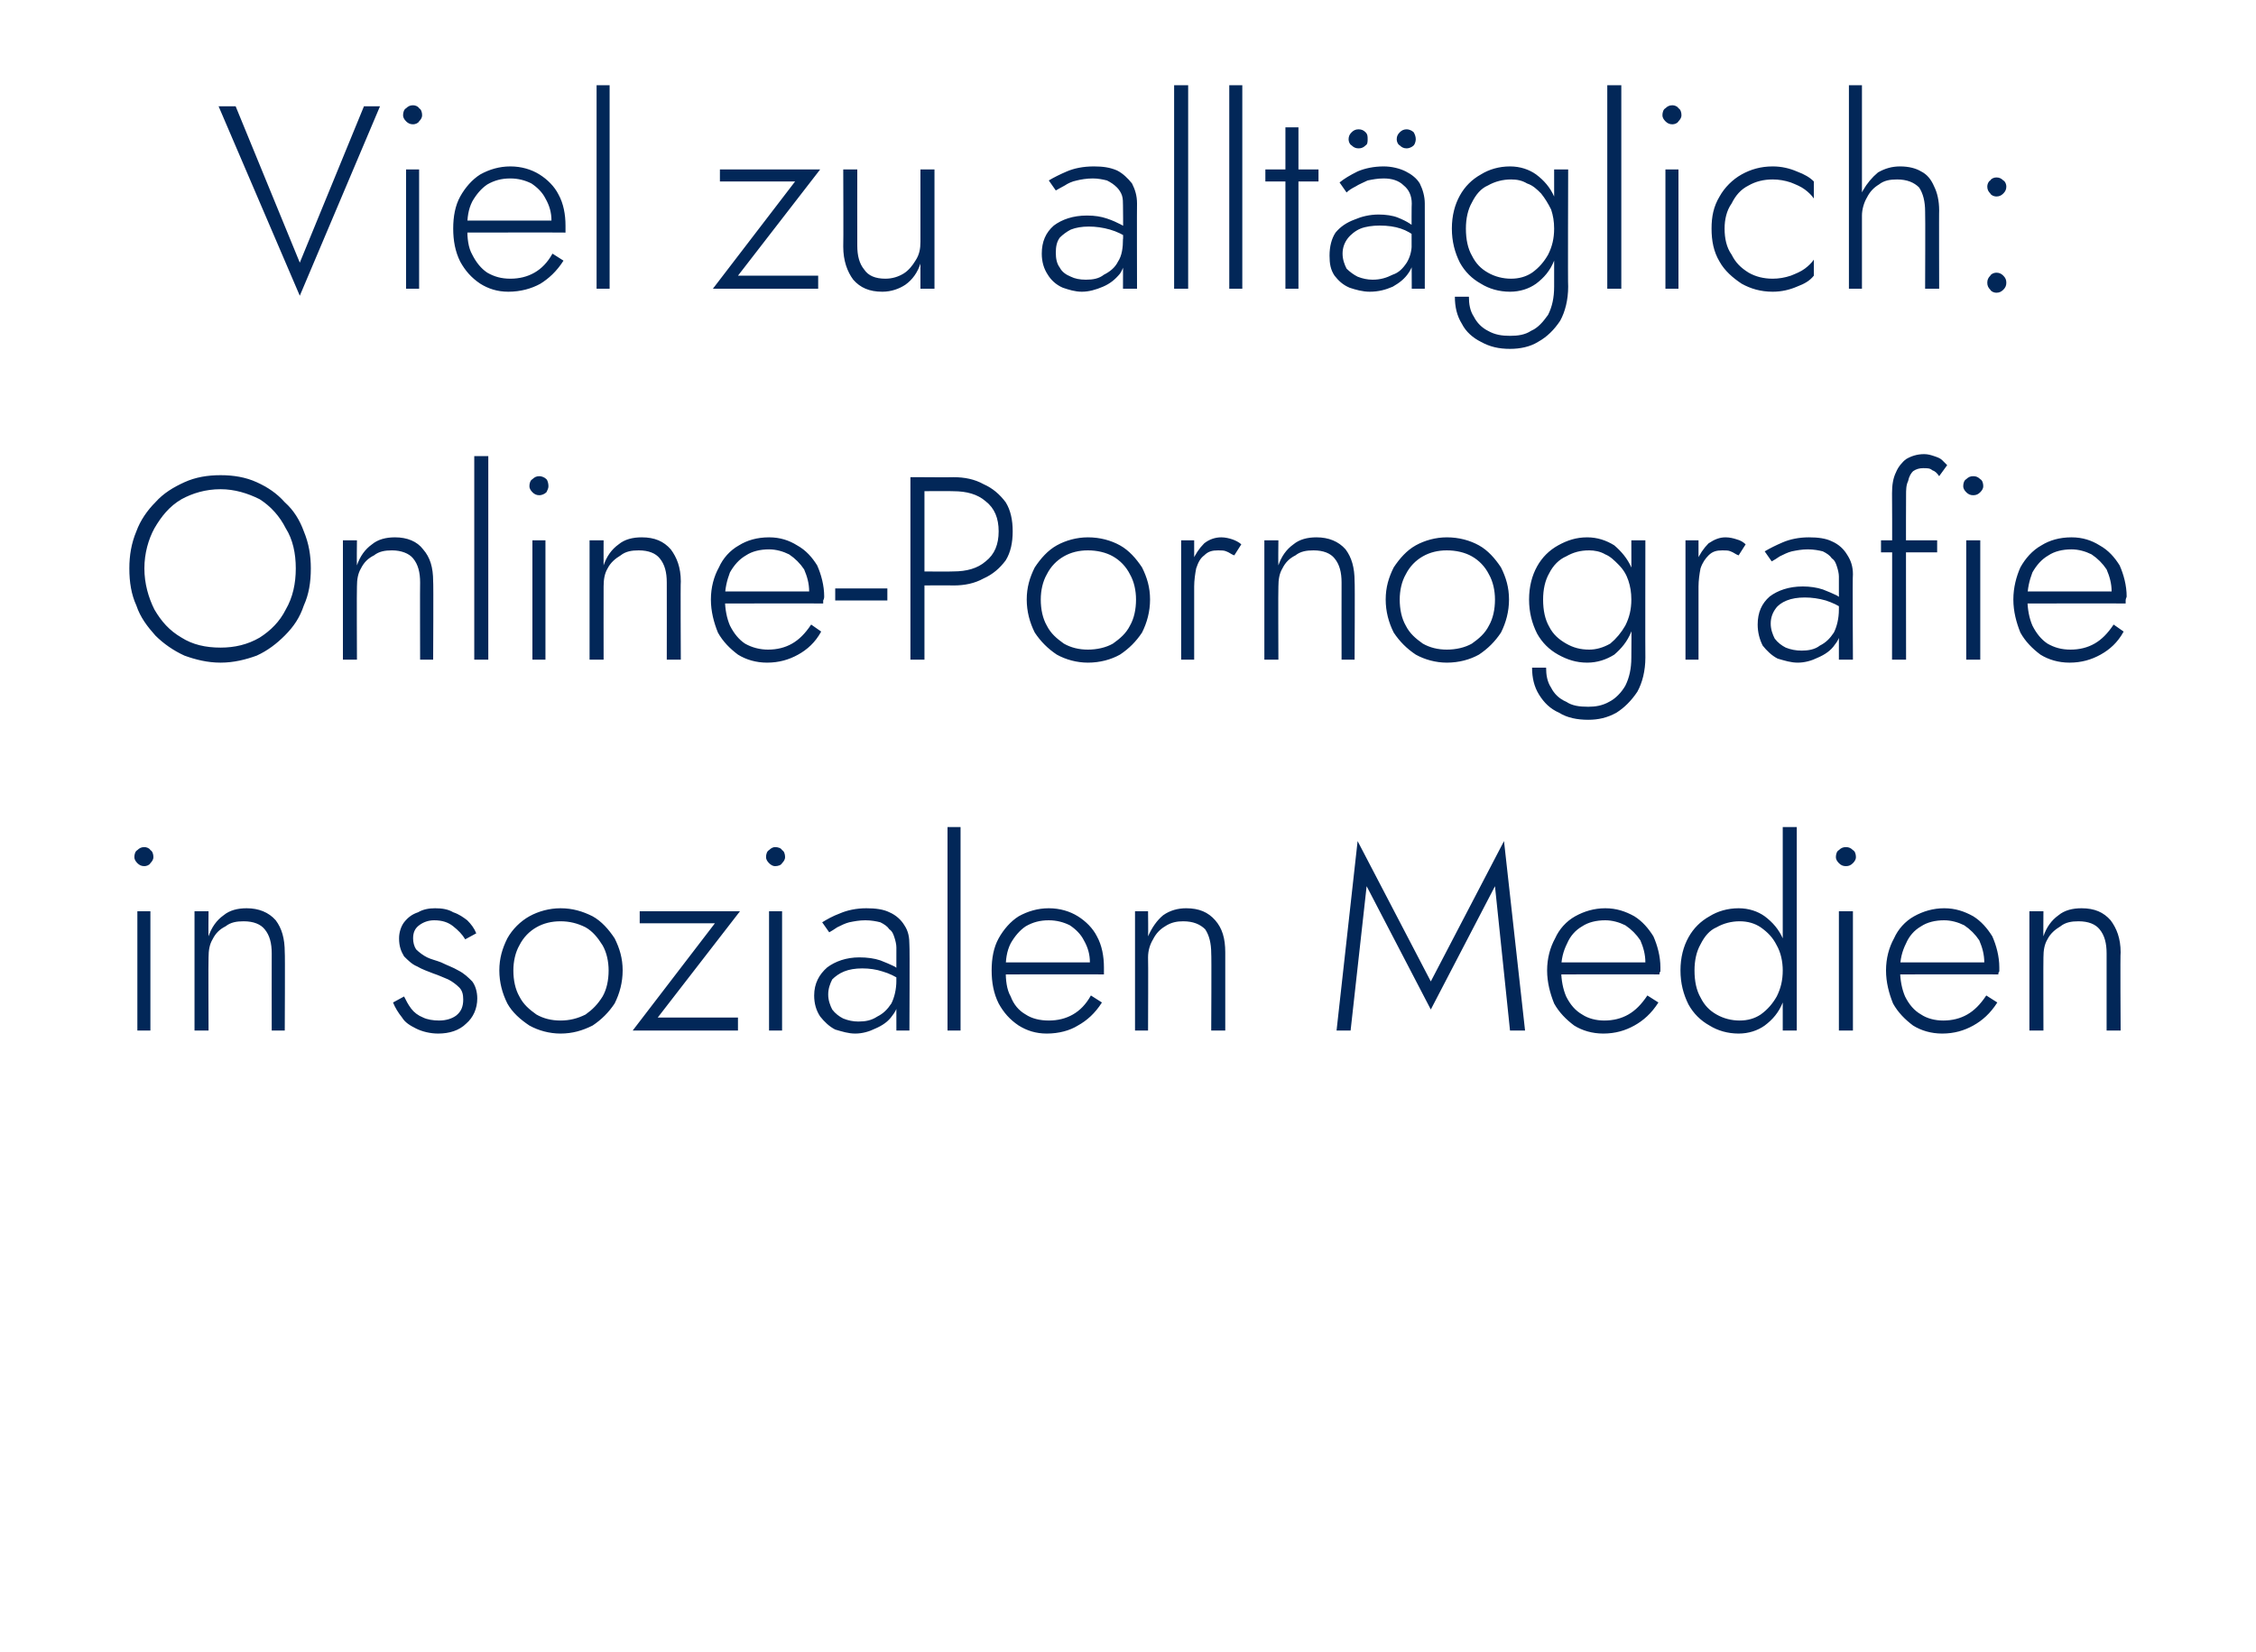 <?xml version="1.0" standalone="no"?><!DOCTYPE svg PUBLIC "-//W3C//DTD SVG 1.1//EN" "http://www.w3.org/Graphics/SVG/1.1/DTD/svg11.dtd"><svg xmlns="http://www.w3.org/2000/svg" version="1.1" width="225px" height="164.8px" viewBox="0 -1 225 164.8" style="top:-1px">  <desc>Viel zu allt glich: Online-Pornografie in sozialen Medien</desc>  <defs/>  <g id="Polygon989485">    <path d="M 13.4 84.5 C 13.4 84.7 13.5 84.9 13.7 85.1 C 13.9 85.3 14.1 85.4 14.4 85.4 C 14.6 85.4 14.9 85.3 15 85.1 C 15.2 84.9 15.3 84.7 15.3 84.5 C 15.3 84.2 15.2 83.9 15 83.8 C 14.9 83.6 14.6 83.5 14.4 83.5 C 14.1 83.5 13.9 83.6 13.7 83.8 C 13.5 83.9 13.4 84.2 13.4 84.5 Z M 13.7 89.9 L 13.7 101.8 L 15 101.8 L 15 89.9 L 13.7 89.9 Z M 27.1 94.1 C 27.09 94.12 27.1 101.8 27.1 101.8 L 28.4 101.8 C 28.4 101.8 28.44 93.97 28.4 94 C 28.4 92.6 28.1 91.6 27.5 90.8 C 26.8 90 25.8 89.6 24.6 89.6 C 23.7 89.6 22.9 89.8 22.3 90.3 C 21.6 90.8 21.1 91.5 20.8 92.4 C 20.77 92.36 20.8 89.9 20.8 89.9 L 19.4 89.9 L 19.4 101.8 L 20.8 101.8 C 20.8 101.8 20.77 94.54 20.8 94.5 C 20.8 93.8 20.9 93.2 21.2 92.7 C 21.5 92.1 21.9 91.7 22.5 91.4 C 23 91 23.6 90.9 24.3 90.9 C 25.3 90.9 26 91.2 26.4 91.7 C 26.9 92.3 27.1 93.1 27.1 94.1 Z M 40.3 98.4 C 40.3 98.4 39.2 99 39.2 99 C 39.4 99.5 39.7 100 40.1 100.5 C 40.4 101 40.9 101.3 41.5 101.6 C 42.1 101.9 42.9 102.1 43.7 102.1 C 44.8 102.1 45.8 101.8 46.5 101.1 C 47.2 100.5 47.6 99.6 47.6 98.6 C 47.6 97.9 47.4 97.3 47.1 96.9 C 46.7 96.5 46.3 96.1 45.7 95.8 C 45.2 95.5 44.6 95.3 44 95 C 43.5 94.8 43 94.7 42.6 94.5 C 42.2 94.3 41.8 94 41.5 93.7 C 41.3 93.4 41.2 93 41.2 92.6 C 41.2 92 41.4 91.6 41.8 91.3 C 42.2 91 42.7 90.8 43.3 90.8 C 44.1 90.8 44.7 91 45.2 91.4 C 45.7 91.8 46.1 92.2 46.4 92.7 C 46.4 92.7 47.5 92.1 47.5 92.1 C 47.3 91.6 47 91.2 46.6 90.8 C 46.2 90.5 45.8 90.2 45.2 90 C 44.7 89.7 44.1 89.6 43.4 89.6 C 42.8 89.6 42.2 89.7 41.7 90 C 41.1 90.2 40.7 90.5 40.3 91 C 40 91.4 39.8 92 39.8 92.6 C 39.8 93.4 40 93.9 40.3 94.4 C 40.7 94.8 41.1 95.2 41.6 95.4 C 42.1 95.7 42.7 95.9 43.2 96.1 C 43.8 96.3 44.2 96.5 44.7 96.7 C 45.1 96.9 45.5 97.2 45.8 97.5 C 46.1 97.8 46.2 98.2 46.2 98.7 C 46.2 99.4 46 99.9 45.5 100.3 C 45.1 100.6 44.5 100.8 43.8 100.8 C 43.2 100.8 42.6 100.7 42.2 100.5 C 41.7 100.3 41.3 100 41 99.6 C 40.7 99.2 40.5 98.8 40.3 98.4 Z M 49.8 95.8 C 49.8 97 50.1 98.1 50.6 99.1 C 51.1 100 51.9 100.7 52.8 101.3 C 53.7 101.8 54.8 102.1 55.9 102.1 C 57.1 102.1 58.1 101.8 59.1 101.3 C 60 100.7 60.7 100 61.3 99.1 C 61.8 98.1 62.1 97 62.1 95.8 C 62.1 94.6 61.8 93.6 61.3 92.6 C 60.7 91.7 60 90.9 59.1 90.4 C 58.1 89.9 57.1 89.6 55.9 89.6 C 54.8 89.6 53.7 89.9 52.8 90.4 C 51.9 90.9 51.1 91.7 50.6 92.6 C 50.1 93.6 49.8 94.6 49.8 95.8 Z M 51.2 95.8 C 51.2 94.9 51.4 94 51.8 93.3 C 52.2 92.5 52.8 91.9 53.5 91.5 C 54.2 91.1 55 90.9 55.9 90.9 C 56.8 90.9 57.6 91.1 58.4 91.5 C 59.1 91.9 59.6 92.5 60.1 93.3 C 60.5 94 60.7 94.9 60.7 95.8 C 60.7 96.8 60.5 97.7 60.1 98.4 C 59.6 99.2 59.1 99.7 58.4 100.2 C 57.6 100.6 56.8 100.8 55.9 100.8 C 55 100.8 54.2 100.6 53.5 100.2 C 52.8 99.7 52.2 99.2 51.8 98.4 C 51.4 97.7 51.2 96.8 51.2 95.8 Z M 71.3 91.1 L 63.1 101.8 L 73.6 101.8 L 73.6 100.5 L 65.6 100.5 L 73.8 89.9 L 63.8 89.9 L 63.8 91.1 L 71.3 91.1 Z M 76.4 84.5 C 76.4 84.7 76.5 84.9 76.7 85.1 C 76.9 85.3 77.1 85.4 77.3 85.4 C 77.6 85.4 77.9 85.3 78 85.1 C 78.2 84.9 78.3 84.7 78.3 84.5 C 78.3 84.2 78.2 83.9 78 83.8 C 77.9 83.6 77.6 83.5 77.3 83.5 C 77.1 83.5 76.9 83.6 76.7 83.8 C 76.5 83.9 76.4 84.2 76.4 84.5 Z M 76.7 89.9 L 76.7 101.8 L 78 101.8 L 78 89.9 L 76.7 89.9 Z M 82.6 98.2 C 82.6 97.6 82.8 97.1 83 96.7 C 83.3 96.4 83.7 96.1 84.2 95.9 C 84.7 95.7 85.3 95.6 86 95.6 C 86.7 95.6 87.4 95.7 88 95.9 C 88.7 96.1 89.3 96.4 89.9 96.8 C 89.9 96.8 89.9 96 89.9 96 C 89.8 95.8 89.5 95.6 89.2 95.4 C 88.8 95.2 88.3 95 87.8 94.8 C 87.2 94.6 86.5 94.5 85.7 94.5 C 84.4 94.5 83.3 94.9 82.5 95.5 C 81.7 96.2 81.2 97.1 81.2 98.3 C 81.2 99.1 81.4 99.8 81.8 100.4 C 82.2 100.9 82.7 101.4 83.3 101.7 C 84 101.9 84.6 102.1 85.3 102.1 C 86 102.1 86.7 101.9 87.3 101.6 C 88 101.3 88.6 100.9 89 100.3 C 89.5 99.7 89.7 98.9 89.7 98 C 89.7 98 89.4 96.8 89.4 96.8 C 89.4 97.7 89.2 98.5 88.9 99.1 C 88.5 99.7 88.1 100.1 87.5 100.4 C 86.9 100.8 86.3 100.9 85.6 100.9 C 85.1 100.9 84.6 100.8 84.1 100.6 C 83.7 100.4 83.3 100.1 83 99.7 C 82.8 99.3 82.6 98.8 82.6 98.2 Z M 82.7 92 C 82.9 91.9 83.2 91.7 83.5 91.5 C 83.9 91.3 84.3 91.1 84.7 91 C 85.2 90.9 85.7 90.8 86.3 90.8 C 86.9 90.8 87.4 90.9 87.8 91 C 88.2 91.2 88.5 91.4 88.7 91.7 C 89 91.9 89.1 92.2 89.2 92.5 C 89.3 92.8 89.4 93.2 89.4 93.5 C 89.39 93.53 89.4 101.8 89.4 101.8 L 90.7 101.8 C 90.7 101.8 90.74 93.34 90.7 93.3 C 90.7 92.5 90.6 91.9 90.2 91.3 C 89.9 90.8 89.4 90.3 88.7 90 C 88.1 89.7 87.3 89.6 86.4 89.6 C 85.4 89.6 84.5 89.8 83.8 90.1 C 83 90.4 82.5 90.7 82 91 C 82 91 82.7 92 82.7 92 Z M 94.5 81.5 L 94.5 101.8 L 95.8 101.8 L 95.8 81.5 L 94.5 81.5 Z M 104.4 102.1 C 105.6 102.1 106.7 101.8 107.5 101.3 C 108.4 100.8 109.2 100.1 109.9 99 C 109.9 99 108.8 98.3 108.8 98.3 C 108.3 99.2 107.7 99.8 107 100.2 C 106.3 100.6 105.5 100.8 104.6 100.8 C 103.7 100.8 102.9 100.6 102.3 100.2 C 101.6 99.8 101.1 99.2 100.8 98.4 C 100.4 97.7 100.3 96.8 100.3 95.7 C 100.3 94.7 100.4 93.9 100.8 93.1 C 101.2 92.4 101.7 91.8 102.3 91.4 C 103 91 103.7 90.8 104.6 90.8 C 105.4 90.8 106.1 91 106.7 91.3 C 107.3 91.7 107.8 92.2 108.1 92.8 C 108.5 93.5 108.7 94.2 108.7 95 C 108.7 95.2 108.6 95.3 108.6 95.5 C 108.5 95.6 108.5 95.7 108.5 95.8 C 108.47 95.81 109 95 109 95 L 99.7 95 L 99.7 96.2 C 99.7 96.2 110.05 96.18 110.1 96.2 C 110.1 96.1 110.1 96 110.1 95.9 C 110.1 95.7 110.1 95.6 110.1 95.5 C 110.1 94.4 109.9 93.3 109.4 92.4 C 109 91.6 108.3 90.9 107.5 90.4 C 106.7 89.9 105.7 89.6 104.6 89.6 C 103.5 89.6 102.5 89.9 101.6 90.4 C 100.8 90.9 100.1 91.7 99.6 92.6 C 99.1 93.5 98.9 94.6 98.9 95.8 C 98.9 97 99.1 98.1 99.6 99.1 C 100.1 100 100.7 100.7 101.6 101.3 C 102.4 101.8 103.3 102.1 104.4 102.1 Z M 120.8 94.1 C 120.84 94.12 120.8 101.8 120.8 101.8 L 122.2 101.8 C 122.2 101.8 122.2 93.97 122.2 94 C 122.2 92.6 121.9 91.6 121.2 90.8 C 120.5 90 119.6 89.6 118.3 89.6 C 117.5 89.6 116.7 89.8 116 90.3 C 115.4 90.8 114.9 91.5 114.5 92.4 C 114.53 92.36 114.5 89.9 114.5 89.9 L 113.2 89.9 L 113.2 101.8 L 114.5 101.8 C 114.5 101.8 114.53 94.54 114.5 94.5 C 114.5 93.8 114.7 93.2 115 92.7 C 115.3 92.1 115.7 91.7 116.2 91.4 C 116.8 91 117.4 90.9 118 90.9 C 119 90.9 119.7 91.2 120.2 91.7 C 120.6 92.3 120.8 93.1 120.8 94.1 Z M 136.3 87.4 L 142.7 99.7 L 149.1 87.4 L 150.6 101.8 L 152.1 101.8 L 150 82.9 L 142.7 96.9 L 135.4 82.9 L 133.3 101.8 L 134.7 101.8 L 136.3 87.4 Z M 159.9 102.1 C 161.1 102.1 162.1 101.8 163 101.3 C 163.9 100.8 164.7 100.1 165.4 99 C 165.4 99 164.3 98.3 164.3 98.3 C 163.7 99.2 163.1 99.8 162.4 100.2 C 161.7 100.6 160.9 100.8 160 100.8 C 159.2 100.8 158.4 100.6 157.8 100.2 C 157.1 99.8 156.6 99.2 156.2 98.4 C 155.9 97.7 155.7 96.8 155.7 95.7 C 155.7 94.7 155.9 93.9 156.3 93.1 C 156.6 92.4 157.1 91.8 157.8 91.4 C 158.4 91 159.2 90.8 160.1 90.8 C 160.8 90.8 161.5 91 162.1 91.3 C 162.7 91.7 163.2 92.2 163.6 92.8 C 163.9 93.5 164.1 94.2 164.1 95 C 164.1 95.2 164.1 95.3 164 95.5 C 164 95.6 164 95.7 163.9 95.8 C 163.93 95.81 164.5 95 164.5 95 L 155.2 95 L 155.2 96.2 C 155.2 96.2 165.51 96.18 165.5 96.2 C 165.5 96.1 165.5 96 165.6 95.9 C 165.6 95.7 165.6 95.6 165.6 95.5 C 165.6 94.4 165.3 93.3 164.9 92.4 C 164.4 91.6 163.8 90.9 163 90.4 C 162.1 89.9 161.2 89.6 160.1 89.6 C 159 89.6 158 89.9 157.1 90.4 C 156.2 90.9 155.5 91.7 155.1 92.6 C 154.6 93.5 154.3 94.6 154.3 95.8 C 154.3 97 154.6 98.1 155 99.1 C 155.5 100 156.2 100.7 157 101.3 C 157.8 101.8 158.8 102.1 159.9 102.1 Z M 177.8 81.5 L 177.8 101.8 L 179.2 101.8 L 179.2 81.5 L 177.8 81.5 Z M 167.6 95.8 C 167.6 97.1 167.9 98.2 168.4 99.2 C 168.9 100.1 169.6 100.8 170.5 101.3 C 171.3 101.8 172.3 102.1 173.4 102.1 C 174.4 102.1 175.3 101.8 176 101.3 C 176.8 100.7 177.4 100 177.8 99 C 178.2 98.1 178.4 97 178.4 95.8 C 178.4 94.6 178.2 93.6 177.8 92.6 C 177.4 91.7 176.8 91 176 90.4 C 175.3 89.9 174.4 89.6 173.4 89.6 C 172.3 89.6 171.3 89.9 170.5 90.4 C 169.6 90.9 168.9 91.6 168.4 92.5 C 167.9 93.4 167.6 94.5 167.6 95.8 Z M 169 95.8 C 169 94.8 169.2 93.9 169.6 93.2 C 170 92.4 170.5 91.8 171.2 91.5 C 171.9 91.1 172.7 90.9 173.5 90.9 C 174.3 90.9 175 91.1 175.6 91.5 C 176.3 92 176.8 92.5 177.2 93.3 C 177.6 94 177.8 94.9 177.8 95.8 C 177.8 96.8 177.6 97.6 177.2 98.4 C 176.8 99.1 176.3 99.7 175.6 100.2 C 175 100.6 174.3 100.8 173.5 100.8 C 172.7 100.8 171.9 100.6 171.2 100.2 C 170.5 99.8 170 99.3 169.6 98.5 C 169.2 97.8 169 96.9 169 95.8 Z M 183.1 84.5 C 183.1 84.7 183.2 84.9 183.4 85.1 C 183.6 85.3 183.8 85.4 184.1 85.4 C 184.4 85.4 184.6 85.3 184.8 85.1 C 185 84.9 185.1 84.7 185.1 84.5 C 185.1 84.2 185 83.9 184.8 83.8 C 184.6 83.6 184.4 83.5 184.1 83.5 C 183.8 83.5 183.6 83.6 183.4 83.8 C 183.2 83.9 183.1 84.2 183.1 84.5 Z M 183.4 89.9 L 183.4 101.8 L 184.8 101.8 L 184.8 89.9 L 183.4 89.9 Z M 193.7 102.1 C 194.9 102.1 195.9 101.8 196.8 101.3 C 197.7 100.8 198.5 100.1 199.2 99 C 199.2 99 198.1 98.3 198.1 98.3 C 197.5 99.2 196.9 99.8 196.2 100.2 C 195.5 100.6 194.7 100.8 193.8 100.8 C 193 100.8 192.2 100.6 191.6 100.2 C 190.9 99.8 190.4 99.2 190 98.4 C 189.7 97.7 189.5 96.8 189.5 95.7 C 189.5 94.7 189.7 93.9 190.1 93.1 C 190.4 92.4 190.9 91.8 191.6 91.4 C 192.2 91 193 90.8 193.9 90.8 C 194.6 90.8 195.3 91 195.9 91.3 C 196.5 91.7 197 92.2 197.4 92.8 C 197.7 93.5 197.9 94.2 197.9 95 C 197.9 95.2 197.9 95.3 197.8 95.5 C 197.8 95.6 197.8 95.7 197.7 95.8 C 197.73 95.81 198.3 95 198.3 95 L 189 95 L 189 96.2 C 189 96.2 199.31 96.18 199.3 96.2 C 199.3 96.1 199.3 96 199.4 95.9 C 199.4 95.7 199.4 95.6 199.4 95.5 C 199.4 94.4 199.1 93.3 198.7 92.4 C 198.2 91.6 197.6 90.9 196.8 90.4 C 195.9 89.9 195 89.6 193.9 89.6 C 192.8 89.6 191.8 89.9 190.9 90.4 C 190 90.9 189.3 91.7 188.9 92.6 C 188.4 93.5 188.1 94.6 188.1 95.8 C 188.1 97 188.4 98.1 188.8 99.1 C 189.3 100 190 100.7 190.8 101.3 C 191.6 101.8 192.6 102.1 193.7 102.1 Z M 210.1 94.1 C 210.1 94.12 210.1 101.8 210.1 101.8 L 211.5 101.8 C 211.5 101.8 211.45 93.97 211.5 94 C 211.5 92.6 211.1 91.6 210.5 90.8 C 209.8 90 208.9 89.6 207.6 89.6 C 206.7 89.6 205.9 89.8 205.3 90.3 C 204.6 90.8 204.1 91.5 203.8 92.4 C 203.78 92.36 203.8 89.9 203.8 89.9 L 202.4 89.9 L 202.4 101.8 L 203.8 101.8 C 203.8 101.8 203.78 94.54 203.8 94.5 C 203.8 93.8 203.9 93.2 204.2 92.7 C 204.5 92.1 205 91.7 205.5 91.4 C 206 91 206.6 90.9 207.3 90.9 C 208.3 90.9 209 91.2 209.4 91.7 C 209.9 92.3 210.1 93.1 210.1 94.1 Z " stroke="none" fill="#022758"/>  </g>  <g id="Polygon989484">    <path d="M 14.4 55.7 C 14.4 54.2 14.8 52.8 15.4 51.7 C 16.1 50.5 16.9 49.5 18.1 48.8 C 19.2 48.2 20.5 47.8 22 47.8 C 23.4 47.8 24.7 48.2 25.9 48.8 C 27 49.5 27.9 50.5 28.5 51.7 C 29.2 52.8 29.5 54.2 29.5 55.7 C 29.5 57.2 29.2 58.6 28.5 59.8 C 27.9 61 27 61.9 25.9 62.6 C 24.7 63.3 23.4 63.6 22 63.6 C 20.5 63.6 19.2 63.3 18.1 62.6 C 16.9 61.9 16.1 61 15.4 59.8 C 14.8 58.6 14.4 57.2 14.4 55.7 Z M 12.9 55.7 C 12.9 57.1 13.1 58.3 13.6 59.4 C 14 60.6 14.7 61.5 15.5 62.4 C 16.3 63.2 17.3 63.9 18.4 64.4 C 19.5 64.8 20.7 65.1 22 65.1 C 23.3 65.1 24.5 64.8 25.6 64.4 C 26.7 63.9 27.6 63.2 28.4 62.4 C 29.3 61.5 29.9 60.6 30.3 59.4 C 30.8 58.3 31 57.1 31 55.7 C 31 54.4 30.8 53.2 30.3 52 C 29.9 50.9 29.3 49.9 28.4 49.1 C 27.6 48.2 26.7 47.6 25.6 47.1 C 24.5 46.6 23.3 46.4 22 46.4 C 20.7 46.4 19.5 46.6 18.4 47.1 C 17.3 47.6 16.3 48.2 15.5 49.1 C 14.7 49.9 14 50.9 13.6 52 C 13.1 53.2 12.9 54.4 12.9 55.7 Z M 41.9 57.1 C 41.88 57.12 41.9 64.8 41.9 64.8 L 43.2 64.8 C 43.2 64.8 43.24 56.97 43.2 57 C 43.2 55.6 42.9 54.6 42.2 53.8 C 41.6 53 40.6 52.6 39.4 52.6 C 38.5 52.6 37.7 52.8 37.1 53.3 C 36.4 53.8 35.9 54.5 35.6 55.4 C 35.57 55.36 35.6 52.9 35.6 52.9 L 34.2 52.9 L 34.2 64.8 L 35.6 64.8 C 35.6 64.8 35.57 57.54 35.6 57.5 C 35.6 56.8 35.7 56.2 36 55.7 C 36.3 55.1 36.7 54.7 37.3 54.4 C 37.8 54 38.4 53.9 39.1 53.9 C 40 53.9 40.8 54.2 41.2 54.7 C 41.7 55.3 41.9 56.1 41.9 57.1 Z M 47.3 44.5 L 47.3 64.8 L 48.7 64.8 L 48.7 44.5 L 47.3 44.5 Z M 52.8 47.5 C 52.8 47.7 52.9 47.9 53.1 48.1 C 53.3 48.3 53.5 48.4 53.8 48.4 C 54 48.4 54.3 48.3 54.5 48.1 C 54.6 47.9 54.7 47.7 54.7 47.5 C 54.7 47.2 54.6 46.9 54.5 46.8 C 54.3 46.6 54 46.5 53.8 46.5 C 53.5 46.5 53.3 46.6 53.1 46.8 C 52.9 46.9 52.8 47.2 52.8 47.5 Z M 53.1 52.9 L 53.1 64.8 L 54.4 64.8 L 54.4 52.9 L 53.1 52.9 Z M 66.5 57.1 C 66.51 57.12 66.5 64.8 66.5 64.8 L 67.9 64.8 C 67.9 64.8 67.86 56.97 67.9 57 C 67.9 55.6 67.5 54.6 66.9 53.8 C 66.2 53 65.3 52.6 64 52.6 C 63.1 52.6 62.3 52.8 61.7 53.3 C 61 53.8 60.5 54.5 60.2 55.4 C 60.19 55.36 60.2 52.9 60.2 52.9 L 58.8 52.9 L 58.8 64.8 L 60.2 64.8 C 60.2 64.8 60.19 57.54 60.2 57.5 C 60.2 56.8 60.3 56.2 60.6 55.7 C 60.9 55.1 61.4 54.7 61.9 54.4 C 62.4 54 63 53.9 63.7 53.9 C 64.7 53.9 65.4 54.2 65.8 54.7 C 66.3 55.3 66.5 56.1 66.5 57.1 Z M 76.5 65.1 C 77.7 65.1 78.7 64.8 79.6 64.3 C 80.5 63.8 81.3 63.1 81.9 62 C 81.9 62 80.9 61.3 80.9 61.3 C 80.3 62.2 79.7 62.8 79 63.2 C 78.3 63.6 77.5 63.8 76.6 63.8 C 75.8 63.8 75 63.6 74.3 63.2 C 73.7 62.8 73.2 62.2 72.8 61.4 C 72.5 60.7 72.3 59.8 72.3 58.7 C 72.3 57.7 72.5 56.9 72.8 56.1 C 73.2 55.4 73.7 54.8 74.4 54.4 C 75 54 75.8 53.8 76.7 53.8 C 77.4 53.8 78.1 54 78.7 54.3 C 79.3 54.7 79.8 55.2 80.2 55.8 C 80.5 56.5 80.7 57.2 80.7 58 C 80.7 58.2 80.7 58.3 80.6 58.5 C 80.6 58.6 80.6 58.7 80.5 58.8 C 80.52 58.81 81.1 58 81.1 58 L 71.8 58 L 71.8 59.2 C 71.8 59.2 82.11 59.18 82.1 59.2 C 82.1 59.1 82.1 59 82.1 58.9 C 82.2 58.7 82.2 58.6 82.2 58.5 C 82.2 57.4 81.9 56.3 81.5 55.4 C 81 54.6 80.4 53.9 79.5 53.4 C 78.7 52.9 77.8 52.6 76.7 52.6 C 75.5 52.6 74.5 52.9 73.7 53.4 C 72.8 53.9 72.1 54.7 71.7 55.6 C 71.2 56.5 70.9 57.6 70.9 58.8 C 70.9 60 71.2 61.1 71.6 62.1 C 72.1 63 72.8 63.7 73.6 64.3 C 74.4 64.8 75.4 65.1 76.5 65.1 Z M 83.3 58.9 L 88.5 58.9 L 88.5 57.7 L 83.3 57.7 L 83.3 58.9 Z M 90.8 46.6 L 90.8 64.8 L 92.2 64.8 L 92.2 46.6 L 90.8 46.6 Z M 91.6 48 C 91.6 48 95.08 47.97 95.1 48 C 96.4 48 97.5 48.3 98.3 49 C 99.2 49.7 99.6 50.7 99.6 52 C 99.6 53.3 99.2 54.3 98.3 55 C 97.5 55.7 96.4 56 95.1 56 C 95.08 56.03 91.6 56 91.6 56 L 91.6 57.4 C 91.6 57.4 95.08 57.38 95.1 57.4 C 96.2 57.4 97.2 57.2 98.1 56.7 C 99 56.3 99.7 55.7 100.3 54.9 C 100.8 54.1 101 53.1 101 52 C 101 50.9 100.8 49.9 100.3 49.1 C 99.7 48.3 99 47.7 98.1 47.3 C 97.2 46.8 96.2 46.6 95.1 46.6 C 95.08 46.62 91.6 46.6 91.6 46.6 L 91.6 48 Z M 102.4 58.8 C 102.4 60 102.7 61.1 103.2 62.1 C 103.8 63 104.5 63.7 105.4 64.3 C 106.3 64.8 107.4 65.1 108.5 65.1 C 109.7 65.1 110.8 64.8 111.7 64.3 C 112.6 63.7 113.3 63 113.9 62.1 C 114.4 61.1 114.7 60 114.7 58.8 C 114.7 57.6 114.4 56.6 113.9 55.6 C 113.3 54.7 112.6 53.9 111.7 53.4 C 110.8 52.9 109.7 52.6 108.5 52.6 C 107.4 52.6 106.3 52.9 105.4 53.4 C 104.5 53.9 103.8 54.7 103.2 55.6 C 102.7 56.6 102.4 57.6 102.4 58.8 Z M 103.8 58.8 C 103.8 57.9 104 57 104.4 56.3 C 104.8 55.5 105.4 54.9 106.1 54.5 C 106.8 54.1 107.6 53.9 108.5 53.9 C 109.4 53.9 110.3 54.1 111 54.5 C 111.7 54.9 112.3 55.5 112.7 56.3 C 113.1 57 113.3 57.9 113.3 58.8 C 113.3 59.8 113.1 60.7 112.7 61.4 C 112.3 62.2 111.7 62.7 111 63.2 C 110.3 63.6 109.4 63.8 108.5 63.8 C 107.6 63.8 106.8 63.6 106.1 63.2 C 105.4 62.7 104.8 62.2 104.4 61.4 C 104 60.7 103.8 59.8 103.8 58.8 Z M 119.1 52.9 L 117.8 52.9 L 117.8 64.8 L 119.1 64.8 L 119.1 52.9 Z M 123.1 54.4 C 123.1 54.4 123.8 53.3 123.8 53.3 C 123.6 53.1 123.2 52.9 122.9 52.8 C 122.6 52.7 122.2 52.6 121.8 52.6 C 121.2 52.6 120.6 52.8 120.1 53.2 C 119.6 53.7 119.2 54.3 118.9 55 C 118.6 55.7 118.5 56.6 118.5 57.5 C 118.5 57.5 119.1 57.5 119.1 57.5 C 119.1 56.9 119.2 56.2 119.3 55.7 C 119.5 55.1 119.7 54.7 120.1 54.4 C 120.5 54 120.9 53.9 121.5 53.9 C 121.8 53.9 122.1 53.9 122.3 54 C 122.6 54.1 122.8 54.3 123.1 54.4 Z M 133.8 57.1 C 133.79 57.12 133.8 64.8 133.8 64.8 L 135.1 64.8 C 135.1 64.8 135.14 56.97 135.1 57 C 135.1 55.6 134.8 54.6 134.2 53.8 C 133.5 53 132.5 52.6 131.3 52.6 C 130.4 52.6 129.6 52.8 129 53.3 C 128.3 53.8 127.8 54.5 127.5 55.4 C 127.47 55.36 127.5 52.9 127.5 52.9 L 126.1 52.9 L 126.1 64.8 L 127.5 64.8 C 127.5 64.8 127.47 57.54 127.5 57.5 C 127.5 56.8 127.6 56.2 127.9 55.7 C 128.2 55.1 128.6 54.7 129.2 54.4 C 129.7 54 130.3 53.9 131 53.9 C 132 53.9 132.7 54.2 133.1 54.7 C 133.6 55.3 133.8 56.1 133.8 57.1 Z M 138.2 58.8 C 138.2 60 138.5 61.1 139 62.1 C 139.6 63 140.3 63.7 141.2 64.3 C 142.1 64.8 143.2 65.1 144.3 65.1 C 145.5 65.1 146.6 64.8 147.5 64.3 C 148.4 63.7 149.1 63 149.7 62.1 C 150.2 61.1 150.5 60 150.5 58.8 C 150.5 57.6 150.2 56.6 149.7 55.6 C 149.1 54.7 148.4 53.9 147.5 53.4 C 146.6 52.9 145.5 52.6 144.3 52.6 C 143.2 52.6 142.1 52.9 141.2 53.4 C 140.3 53.9 139.6 54.7 139 55.6 C 138.5 56.6 138.2 57.6 138.2 58.8 Z M 139.6 58.8 C 139.6 57.9 139.8 57 140.2 56.3 C 140.6 55.5 141.2 54.9 141.9 54.5 C 142.6 54.1 143.4 53.9 144.3 53.9 C 145.2 53.9 146.1 54.1 146.8 54.5 C 147.5 54.9 148.1 55.5 148.5 56.3 C 148.9 57 149.1 57.9 149.1 58.8 C 149.1 59.8 148.9 60.7 148.5 61.4 C 148.1 62.2 147.5 62.7 146.8 63.2 C 146.1 63.6 145.2 63.8 144.3 63.8 C 143.4 63.8 142.6 63.6 141.9 63.2 C 141.2 62.7 140.6 62.2 140.2 61.4 C 139.8 60.7 139.6 59.8 139.6 58.8 Z M 152.8 65.6 C 152.8 66.6 153 67.5 153.5 68.3 C 154 69.1 154.6 69.7 155.5 70.1 C 156.3 70.6 157.3 70.8 158.4 70.8 C 159.4 70.8 160.3 70.6 161.2 70.1 C 162 69.6 162.7 68.9 163.3 68 C 163.8 67.1 164.1 65.9 164.1 64.6 C 164.08 64.56 164.1 52.9 164.1 52.9 L 162.7 52.9 C 162.7 52.9 162.73 64.56 162.7 64.6 C 162.7 65.7 162.5 66.6 162.1 67.4 C 161.7 68.1 161.1 68.7 160.5 69 C 159.8 69.4 159.1 69.5 158.4 69.5 C 157.5 69.5 156.8 69.4 156.2 69 C 155.5 68.7 155 68.2 154.7 67.6 C 154.3 67 154.2 66.3 154.2 65.6 C 154.2 65.6 152.8 65.6 152.8 65.6 Z M 152.5 58.8 C 152.5 60.1 152.8 61.2 153.3 62.2 C 153.8 63.1 154.5 63.8 155.4 64.3 C 156.3 64.8 157.2 65.1 158.3 65.1 C 159.3 65.1 160.2 64.8 161 64.3 C 161.7 63.7 162.3 63 162.7 62 C 163.1 61.1 163.4 60 163.4 58.8 C 163.4 57.6 163.1 56.6 162.7 55.6 C 162.3 54.7 161.7 54 161 53.4 C 160.2 52.9 159.3 52.6 158.3 52.6 C 157.2 52.6 156.3 52.9 155.4 53.4 C 154.5 53.9 153.8 54.6 153.3 55.5 C 152.8 56.4 152.5 57.5 152.5 58.8 Z M 153.9 58.8 C 153.9 57.8 154.1 56.9 154.5 56.2 C 154.9 55.4 155.5 54.8 156.2 54.5 C 156.9 54.1 157.6 53.9 158.5 53.9 C 159 53.9 159.6 54 160.1 54.3 C 160.6 54.5 161 54.9 161.4 55.3 C 161.9 55.8 162.2 56.3 162.4 56.9 C 162.6 57.5 162.7 58.1 162.7 58.8 C 162.7 59.8 162.5 60.6 162.1 61.4 C 161.7 62.1 161.2 62.7 160.6 63.2 C 159.9 63.6 159.2 63.8 158.5 63.8 C 157.6 63.8 156.9 63.6 156.2 63.2 C 155.5 62.8 154.9 62.3 154.5 61.5 C 154.1 60.8 153.9 59.9 153.9 58.8 Z M 169.4 52.9 L 168.1 52.9 L 168.1 64.8 L 169.4 64.8 L 169.4 52.9 Z M 173.4 54.4 C 173.4 54.4 174.1 53.3 174.1 53.3 C 173.9 53.1 173.6 52.9 173.2 52.8 C 172.9 52.7 172.5 52.6 172.1 52.6 C 171.5 52.6 171 52.8 170.4 53.2 C 169.9 53.7 169.5 54.3 169.2 55 C 168.9 55.7 168.8 56.6 168.8 57.5 C 168.8 57.5 169.4 57.5 169.4 57.5 C 169.4 56.9 169.5 56.2 169.6 55.7 C 169.8 55.1 170.1 54.7 170.4 54.4 C 170.8 54 171.2 53.9 171.8 53.9 C 172.1 53.9 172.4 53.9 172.6 54 C 172.9 54.1 173.1 54.3 173.4 54.4 Z M 176.6 61.2 C 176.6 60.6 176.8 60.1 177.1 59.7 C 177.3 59.4 177.7 59.1 178.2 58.9 C 178.7 58.7 179.3 58.6 180 58.6 C 180.7 58.6 181.4 58.7 182.1 58.9 C 182.7 59.1 183.4 59.4 183.9 59.8 C 183.9 59.8 183.9 59 183.9 59 C 183.8 58.8 183.5 58.6 183.2 58.4 C 182.8 58.2 182.3 58 181.8 57.8 C 181.2 57.6 180.5 57.5 179.8 57.5 C 178.4 57.5 177.3 57.9 176.5 58.5 C 175.7 59.2 175.3 60.1 175.3 61.3 C 175.3 62.1 175.5 62.8 175.8 63.4 C 176.2 63.9 176.7 64.4 177.3 64.7 C 178 64.9 178.6 65.1 179.3 65.1 C 180 65.1 180.7 64.9 181.3 64.6 C 182 64.3 182.6 63.9 183 63.3 C 183.5 62.7 183.7 61.9 183.7 61 C 183.7 61 183.4 59.8 183.4 59.8 C 183.4 60.7 183.2 61.5 182.9 62.1 C 182.5 62.7 182.1 63.1 181.5 63.4 C 181 63.8 180.3 63.9 179.7 63.9 C 179.1 63.9 178.6 63.8 178.1 63.6 C 177.7 63.4 177.3 63.1 177 62.7 C 176.8 62.3 176.6 61.8 176.6 61.2 Z M 176.7 55 C 176.9 54.9 177.2 54.7 177.5 54.5 C 177.9 54.3 178.3 54.1 178.7 54 C 179.2 53.9 179.7 53.8 180.3 53.8 C 180.9 53.8 181.4 53.9 181.8 54 C 182.2 54.2 182.5 54.4 182.7 54.7 C 183 54.9 183.1 55.2 183.2 55.5 C 183.3 55.8 183.4 56.2 183.4 56.5 C 183.4 56.53 183.4 64.8 183.4 64.8 L 184.8 64.8 C 184.8 64.8 184.75 56.34 184.8 56.3 C 184.8 55.5 184.6 54.9 184.2 54.3 C 183.9 53.8 183.4 53.3 182.7 53 C 182.1 52.7 181.3 52.6 180.4 52.6 C 179.4 52.6 178.5 52.8 177.8 53.1 C 177.1 53.4 176.5 53.7 176 54 C 176 54 176.7 55 176.7 55 Z M 187.6 52.9 L 187.6 54.1 L 193.2 54.1 L 193.2 52.9 L 187.6 52.9 Z M 193.4 46.5 C 193.4 46.5 194.2 45.4 194.2 45.4 C 194.1 45.3 193.9 45.1 193.7 44.9 C 193.5 44.7 193.2 44.6 192.9 44.5 C 192.6 44.4 192.3 44.3 191.9 44.3 C 191.2 44.3 190.6 44.5 190.1 44.8 C 189.7 45.1 189.3 45.6 189.1 46.1 C 188.8 46.7 188.7 47.4 188.7 48.2 C 188.73 48.23 188.7 64.8 188.7 64.8 L 190.1 64.8 C 190.1 64.8 190.08 48.39 190.1 48.4 C 190.1 47.9 190.1 47.4 190.3 47 C 190.4 46.5 190.6 46.2 190.8 46 C 191.1 45.8 191.4 45.7 191.8 45.7 C 192.2 45.7 192.5 45.7 192.7 45.9 C 193 46 193.2 46.2 193.4 46.5 Z M 195.8 47.5 C 195.8 47.7 195.9 47.9 196.1 48.1 C 196.3 48.3 196.5 48.4 196.8 48.4 C 197.1 48.4 197.3 48.3 197.5 48.1 C 197.7 47.9 197.8 47.7 197.8 47.5 C 197.8 47.2 197.7 46.9 197.5 46.8 C 197.3 46.6 197.1 46.5 196.8 46.5 C 196.5 46.5 196.3 46.6 196.1 46.8 C 195.9 46.9 195.8 47.2 195.8 47.5 Z M 196.1 52.9 L 196.1 64.8 L 197.5 64.8 L 197.5 52.9 L 196.1 52.9 Z M 206.4 65.1 C 207.6 65.1 208.6 64.8 209.5 64.3 C 210.4 63.8 211.2 63.1 211.8 62 C 211.8 62 210.8 61.3 210.8 61.3 C 210.2 62.2 209.6 62.8 208.9 63.2 C 208.2 63.6 207.4 63.8 206.5 63.8 C 205.6 63.8 204.9 63.6 204.2 63.2 C 203.6 62.8 203.1 62.2 202.7 61.4 C 202.4 60.7 202.2 59.8 202.2 58.7 C 202.2 57.7 202.4 56.9 202.7 56.1 C 203.1 55.4 203.6 54.8 204.3 54.4 C 204.9 54 205.7 53.8 206.6 53.8 C 207.3 53.8 208 54 208.6 54.3 C 209.2 54.7 209.7 55.2 210.1 55.8 C 210.4 56.5 210.6 57.2 210.6 58 C 210.6 58.2 210.6 58.3 210.5 58.5 C 210.5 58.6 210.4 58.7 210.4 58.8 C 210.41 58.81 211 58 211 58 L 201.7 58 L 201.7 59.2 C 201.7 59.2 212 59.18 212 59.2 C 212 59.1 212 59 212 58.9 C 212 58.7 212.1 58.6 212.1 58.5 C 212.1 57.4 211.8 56.3 211.4 55.4 C 210.9 54.6 210.3 53.9 209.4 53.4 C 208.6 52.9 207.7 52.6 206.6 52.6 C 205.4 52.6 204.4 52.9 203.6 53.4 C 202.7 53.9 202 54.7 201.5 55.6 C 201.1 56.5 200.8 57.6 200.8 58.8 C 200.8 60 201.1 61.1 201.5 62.1 C 202 63 202.7 63.7 203.5 64.3 C 204.3 64.8 205.3 65.1 206.4 65.1 Z " stroke="none" fill="#022758"/>  </g>  <g id="Polygon989483">    <path d="M 29.9 25.2 L 23.5 9.6 L 21.8 9.6 L 29.9 28.5 L 37.9 9.6 L 36.3 9.6 L 29.9 25.2 Z M 40.2 10.5 C 40.2 10.7 40.3 10.9 40.5 11.1 C 40.7 11.3 40.9 11.4 41.2 11.4 C 41.4 11.4 41.7 11.3 41.8 11.1 C 42 10.9 42.1 10.7 42.1 10.5 C 42.1 10.2 42 9.9 41.8 9.8 C 41.7 9.6 41.4 9.5 41.2 9.5 C 40.9 9.5 40.7 9.6 40.5 9.8 C 40.3 9.9 40.2 10.2 40.2 10.5 Z M 40.5 15.9 L 40.5 27.8 L 41.8 27.8 L 41.8 15.9 L 40.5 15.9 Z M 50.7 28.1 C 51.9 28.1 53 27.8 53.9 27.3 C 54.7 26.8 55.5 26.1 56.2 25 C 56.2 25 55.1 24.3 55.1 24.3 C 54.6 25.2 54 25.8 53.3 26.2 C 52.6 26.6 51.8 26.8 50.9 26.8 C 50 26.8 49.3 26.6 48.6 26.2 C 48 25.8 47.5 25.2 47.1 24.4 C 46.7 23.7 46.6 22.8 46.6 21.7 C 46.6 20.7 46.7 19.9 47.1 19.1 C 47.5 18.4 48 17.8 48.6 17.4 C 49.3 17 50 16.8 50.9 16.8 C 51.7 16.8 52.4 17 53 17.3 C 53.6 17.7 54.1 18.2 54.4 18.8 C 54.8 19.5 55 20.2 55 21 C 55 21.2 54.9 21.3 54.9 21.5 C 54.9 21.6 54.8 21.7 54.8 21.8 C 54.78 21.81 55.4 21 55.4 21 L 46 21 L 46 22.2 C 46 22.2 56.37 22.18 56.4 22.2 C 56.4 22.1 56.4 22 56.4 21.9 C 56.4 21.7 56.4 21.6 56.4 21.5 C 56.4 20.4 56.2 19.3 55.7 18.4 C 55.3 17.6 54.6 16.9 53.8 16.4 C 53 15.9 52 15.6 50.9 15.6 C 49.8 15.6 48.8 15.9 47.9 16.4 C 47.1 16.9 46.4 17.7 45.9 18.6 C 45.4 19.5 45.2 20.6 45.2 21.8 C 45.2 23 45.4 24.1 45.9 25.1 C 46.4 26 47 26.7 47.9 27.3 C 48.7 27.8 49.6 28.1 50.7 28.1 Z M 59.5 7.5 L 59.5 27.8 L 60.8 27.8 L 60.8 7.5 L 59.5 7.5 Z M 79.3 17.1 L 71.1 27.8 L 81.6 27.8 L 81.6 26.5 L 73.6 26.5 L 81.8 15.9 L 71.8 15.9 L 71.8 17.1 L 79.3 17.1 Z M 85.5 23.5 C 85.49 23.45 85.5 15.9 85.5 15.9 L 84.1 15.9 C 84.1 15.9 84.13 23.61 84.1 23.6 C 84.1 25 84.5 26.1 85.1 26.9 C 85.8 27.7 86.7 28.1 88 28.1 C 88.9 28.1 89.7 27.8 90.3 27.4 C 91 26.9 91.5 26.2 91.8 25.3 C 91.8 25.32 91.8 27.8 91.8 27.8 L 93.2 27.8 L 93.2 15.9 L 91.8 15.9 C 91.8 15.9 91.8 23.14 91.8 23.1 C 91.8 23.8 91.7 24.4 91.3 25 C 91 25.5 90.6 26 90.1 26.3 C 89.6 26.6 89 26.8 88.3 26.8 C 87.3 26.8 86.6 26.5 86.2 25.9 C 85.7 25.3 85.5 24.5 85.5 23.5 Z M 105.3 24.2 C 105.3 23.6 105.4 23.1 105.7 22.7 C 106 22.4 106.4 22.1 106.8 21.9 C 107.3 21.7 107.9 21.6 108.6 21.6 C 109.3 21.6 110 21.7 110.7 21.9 C 111.4 22.1 112 22.4 112.6 22.8 C 112.6 22.8 112.6 22 112.6 22 C 112.4 21.8 112.2 21.6 111.8 21.4 C 111.4 21.2 111 21 110.4 20.8 C 109.8 20.6 109.2 20.5 108.4 20.5 C 107 20.5 105.9 20.9 105.1 21.5 C 104.3 22.2 103.9 23.1 103.9 24.3 C 103.9 25.1 104.1 25.8 104.5 26.4 C 104.8 26.9 105.3 27.4 106 27.7 C 106.6 27.9 107.2 28.1 107.9 28.1 C 108.6 28.1 109.3 27.9 110 27.6 C 110.7 27.3 111.2 26.9 111.7 26.3 C 112.1 25.7 112.3 24.9 112.3 24 C 112.3 24 112 22.8 112 22.8 C 112 23.7 111.9 24.5 111.5 25.1 C 111.2 25.7 110.7 26.1 110.1 26.4 C 109.6 26.8 109 26.9 108.3 26.9 C 107.7 26.9 107.2 26.8 106.8 26.6 C 106.3 26.4 105.9 26.1 105.7 25.7 C 105.4 25.3 105.3 24.8 105.3 24.2 Z M 105.3 18 C 105.5 17.9 105.8 17.7 106.2 17.5 C 106.5 17.3 106.9 17.1 107.4 17 C 107.8 16.9 108.4 16.8 109 16.8 C 109.5 16.8 110 16.9 110.4 17 C 110.8 17.2 111.1 17.4 111.4 17.7 C 111.6 17.9 111.8 18.2 111.9 18.5 C 112 18.8 112 19.2 112 19.5 C 112.03 19.53 112 27.8 112 27.8 L 113.4 27.8 C 113.4 27.8 113.38 19.34 113.4 19.3 C 113.4 18.5 113.2 17.9 112.9 17.3 C 112.5 16.8 112 16.3 111.4 16 C 110.7 15.7 110 15.6 109.1 15.6 C 108 15.6 107.1 15.8 106.4 16.1 C 105.7 16.4 105.1 16.7 104.6 17 C 104.6 17 105.3 18 105.3 18 Z M 117.1 7.5 L 117.1 27.8 L 118.5 27.8 L 118.5 7.5 L 117.1 7.5 Z M 122.6 7.5 L 122.6 27.8 L 123.9 27.8 L 123.9 7.5 L 122.6 7.5 Z M 126.2 15.9 L 126.2 17.1 L 131.5 17.1 L 131.5 15.9 L 126.2 15.9 Z M 128.2 11.7 L 128.2 27.8 L 129.5 27.8 L 129.5 11.7 L 128.2 11.7 Z M 133.9 24.3 C 133.9 23.7 134.1 23.2 134.4 22.8 C 134.7 22.4 135.2 22 135.7 21.8 C 136.2 21.6 136.9 21.5 137.6 21.5 C 138.4 21.5 139.1 21.6 139.7 21.8 C 140.3 22 140.8 22.3 141.3 22.7 C 141.3 22.7 141.3 21.9 141.3 21.9 C 141.2 21.7 140.9 21.5 140.6 21.3 C 140.3 21.1 139.9 20.9 139.4 20.7 C 138.9 20.5 138.2 20.4 137.5 20.4 C 136.6 20.4 135.8 20.6 135.1 20.9 C 134.3 21.2 133.7 21.6 133.2 22.2 C 132.8 22.8 132.6 23.6 132.6 24.5 C 132.6 25.3 132.7 25.9 133.1 26.5 C 133.5 27 133.9 27.4 134.6 27.7 C 135.2 27.9 135.9 28.1 136.6 28.1 C 137.5 28.1 138.2 27.9 138.9 27.6 C 139.6 27.2 140.1 26.8 140.5 26.2 C 140.9 25.6 141.1 24.9 141.1 24.1 C 141.1 24.1 140.8 23.3 140.8 23.3 C 140.8 24.1 140.6 24.7 140.3 25.2 C 139.9 25.8 139.5 26.2 138.9 26.4 C 138.3 26.7 137.7 26.9 136.9 26.9 C 136.4 26.9 135.9 26.8 135.4 26.6 C 135 26.4 134.6 26.1 134.3 25.8 C 134.1 25.4 133.9 24.9 133.9 24.3 Z M 134.3 18.2 C 134.5 18 134.8 17.8 135.2 17.6 C 135.5 17.4 136 17.2 136.4 17 C 136.9 16.9 137.4 16.8 138 16.8 C 138.8 16.8 139.5 17 140 17.5 C 140.5 17.9 140.8 18.5 140.8 19.3 C 140.76 19.34 140.8 27.8 140.8 27.8 L 142.1 27.8 C 142.1 27.8 142.11 19.34 142.1 19.3 C 142.1 18.6 141.9 17.9 141.6 17.3 C 141.3 16.8 140.8 16.4 140.2 16.1 C 139.6 15.8 138.8 15.6 138 15.6 C 137 15.6 136.1 15.8 135.4 16.1 C 134.6 16.5 134.1 16.8 133.6 17.2 C 133.6 17.2 134.3 18.2 134.3 18.2 Z M 139.3 12.9 C 139.3 13.1 139.4 13.4 139.6 13.5 C 139.8 13.7 140 13.8 140.3 13.8 C 140.5 13.8 140.8 13.7 141 13.5 C 141.1 13.4 141.2 13.1 141.2 12.9 C 141.2 12.6 141.1 12.4 141 12.2 C 140.8 12 140.5 11.9 140.3 11.9 C 140 11.9 139.8 12 139.6 12.2 C 139.4 12.4 139.3 12.6 139.3 12.9 Z M 134.5 12.9 C 134.5 13.1 134.6 13.4 134.8 13.5 C 135 13.7 135.2 13.8 135.5 13.8 C 135.8 13.8 136 13.7 136.2 13.5 C 136.4 13.4 136.4 13.1 136.4 12.9 C 136.4 12.6 136.4 12.4 136.2 12.2 C 136 12 135.8 11.9 135.5 11.9 C 135.2 11.9 135 12 134.8 12.2 C 134.6 12.4 134.5 12.6 134.5 12.9 Z M 145.1 28.6 C 145.1 29.6 145.3 30.5 145.8 31.3 C 146.2 32.1 146.9 32.7 147.7 33.1 C 148.6 33.6 149.5 33.8 150.6 33.8 C 151.6 33.8 152.6 33.6 153.4 33.1 C 154.3 32.6 155 31.9 155.6 31 C 156.1 30.1 156.4 28.9 156.4 27.6 C 156.36 27.56 156.4 15.9 156.4 15.9 L 155 15.9 C 155 15.9 155.01 27.56 155 27.6 C 155 28.7 154.8 29.6 154.4 30.4 C 153.9 31.1 153.4 31.7 152.7 32 C 152.1 32.4 151.4 32.5 150.6 32.5 C 149.8 32.5 149.1 32.4 148.4 32 C 147.8 31.7 147.3 31.2 147 30.6 C 146.6 30 146.5 29.3 146.5 28.6 C 146.5 28.6 145.1 28.6 145.1 28.6 Z M 144.8 21.8 C 144.8 23.1 145.1 24.2 145.6 25.2 C 146.1 26.1 146.8 26.8 147.7 27.3 C 148.5 27.8 149.5 28.1 150.6 28.1 C 151.6 28.1 152.5 27.8 153.2 27.3 C 154 26.7 154.6 26 155 25 C 155.4 24.1 155.6 23 155.6 21.8 C 155.6 20.6 155.4 19.6 155 18.6 C 154.6 17.7 154 17 153.2 16.4 C 152.5 15.9 151.6 15.6 150.6 15.6 C 149.5 15.6 148.5 15.9 147.7 16.4 C 146.8 16.9 146.1 17.6 145.6 18.5 C 145.1 19.4 144.8 20.5 144.8 21.8 Z M 146.2 21.8 C 146.2 20.8 146.4 19.9 146.8 19.2 C 147.2 18.4 147.7 17.8 148.4 17.5 C 149.1 17.1 149.9 16.9 150.7 16.9 C 151.3 16.9 151.8 17 152.3 17.3 C 152.9 17.5 153.3 17.9 153.7 18.3 C 154.1 18.8 154.4 19.3 154.7 19.9 C 154.9 20.5 155 21.1 155 21.8 C 155 22.8 154.8 23.6 154.4 24.4 C 154 25.1 153.5 25.7 152.8 26.2 C 152.2 26.6 151.5 26.8 150.7 26.8 C 149.9 26.8 149.1 26.6 148.4 26.2 C 147.7 25.8 147.2 25.3 146.8 24.5 C 146.4 23.8 146.2 22.9 146.2 21.8 Z M 160.3 7.5 L 160.3 27.8 L 161.7 27.8 L 161.7 7.5 L 160.3 7.5 Z M 165.8 10.5 C 165.8 10.7 165.9 10.9 166.1 11.1 C 166.3 11.3 166.5 11.4 166.8 11.4 C 167 11.4 167.3 11.3 167.4 11.1 C 167.6 10.9 167.7 10.7 167.7 10.5 C 167.7 10.2 167.6 9.9 167.4 9.8 C 167.3 9.6 167 9.5 166.8 9.5 C 166.5 9.5 166.3 9.6 166.1 9.8 C 165.9 9.9 165.8 10.2 165.8 10.5 Z M 166.1 15.9 L 166.1 27.8 L 167.4 27.8 L 167.4 15.9 L 166.1 15.9 Z M 172 21.8 C 172 20.9 172.2 20 172.7 19.3 C 173.1 18.5 173.6 17.9 174.4 17.5 C 175.1 17.1 175.9 16.9 176.8 16.9 C 177.4 16.9 178 17 178.6 17.2 C 179.1 17.4 179.6 17.6 180 17.9 C 180.4 18.2 180.7 18.5 180.9 18.8 C 180.9 18.8 180.9 17.1 180.9 17.1 C 180.5 16.7 180 16.4 179.2 16.1 C 178.5 15.8 177.7 15.6 176.8 15.6 C 175.6 15.6 174.6 15.9 173.7 16.4 C 172.8 16.9 172 17.7 171.5 18.6 C 170.9 19.6 170.7 20.6 170.7 21.8 C 170.7 23 170.9 24.1 171.5 25.1 C 172 26 172.8 26.7 173.7 27.3 C 174.6 27.8 175.6 28.1 176.8 28.1 C 177.7 28.1 178.5 27.9 179.2 27.6 C 180 27.3 180.5 27 180.9 26.5 C 180.9 26.5 180.9 24.9 180.9 24.9 C 180.7 25.2 180.4 25.5 180 25.8 C 179.6 26.1 179.1 26.3 178.6 26.5 C 178 26.7 177.4 26.8 176.8 26.8 C 175.9 26.8 175.1 26.6 174.4 26.2 C 173.6 25.7 173.1 25.2 172.7 24.4 C 172.2 23.7 172 22.8 172 21.8 Z M 185.7 7.5 L 184.4 7.5 L 184.4 27.8 L 185.7 27.8 L 185.7 7.5 Z M 192 20.1 C 192.03 20.12 192 27.8 192 27.8 L 193.4 27.8 C 193.4 27.8 193.38 19.97 193.4 20 C 193.4 19 193.2 18.2 192.9 17.6 C 192.6 16.9 192.2 16.4 191.6 16.1 C 191.1 15.8 190.4 15.6 189.5 15.6 C 188.7 15.6 188 15.8 187.3 16.2 C 186.7 16.7 186.2 17.3 185.8 18 C 185.4 18.7 185.2 19.6 185.2 20.5 C 185.2 20.5 185.7 20.5 185.7 20.5 C 185.7 19.9 185.9 19.2 186.2 18.7 C 186.5 18.1 186.9 17.7 187.4 17.4 C 187.9 17 188.5 16.9 189.2 16.9 C 190.2 16.9 190.9 17.2 191.4 17.7 C 191.8 18.3 192 19.1 192 20.1 Z M 198.2 27.2 C 198.2 27.5 198.3 27.7 198.5 27.9 C 198.6 28.1 198.9 28.2 199.1 28.2 C 199.4 28.2 199.6 28.1 199.8 27.9 C 200 27.7 200.1 27.5 200.1 27.2 C 200.1 26.9 200 26.7 199.8 26.5 C 199.6 26.3 199.4 26.2 199.1 26.2 C 198.9 26.2 198.6 26.3 198.5 26.5 C 198.3 26.7 198.2 26.9 198.2 27.2 Z M 198.2 17.6 C 198.2 17.9 198.3 18.1 198.5 18.3 C 198.6 18.5 198.9 18.6 199.1 18.6 C 199.4 18.6 199.6 18.5 199.8 18.3 C 200 18.1 200.1 17.9 200.1 17.6 C 200.1 17.4 200 17.1 199.8 17 C 199.6 16.8 199.4 16.7 199.1 16.7 C 198.9 16.7 198.6 16.8 198.5 17 C 198.3 17.1 198.2 17.4 198.2 17.6 Z " stroke="none" fill="#022758"/>  </g></svg>